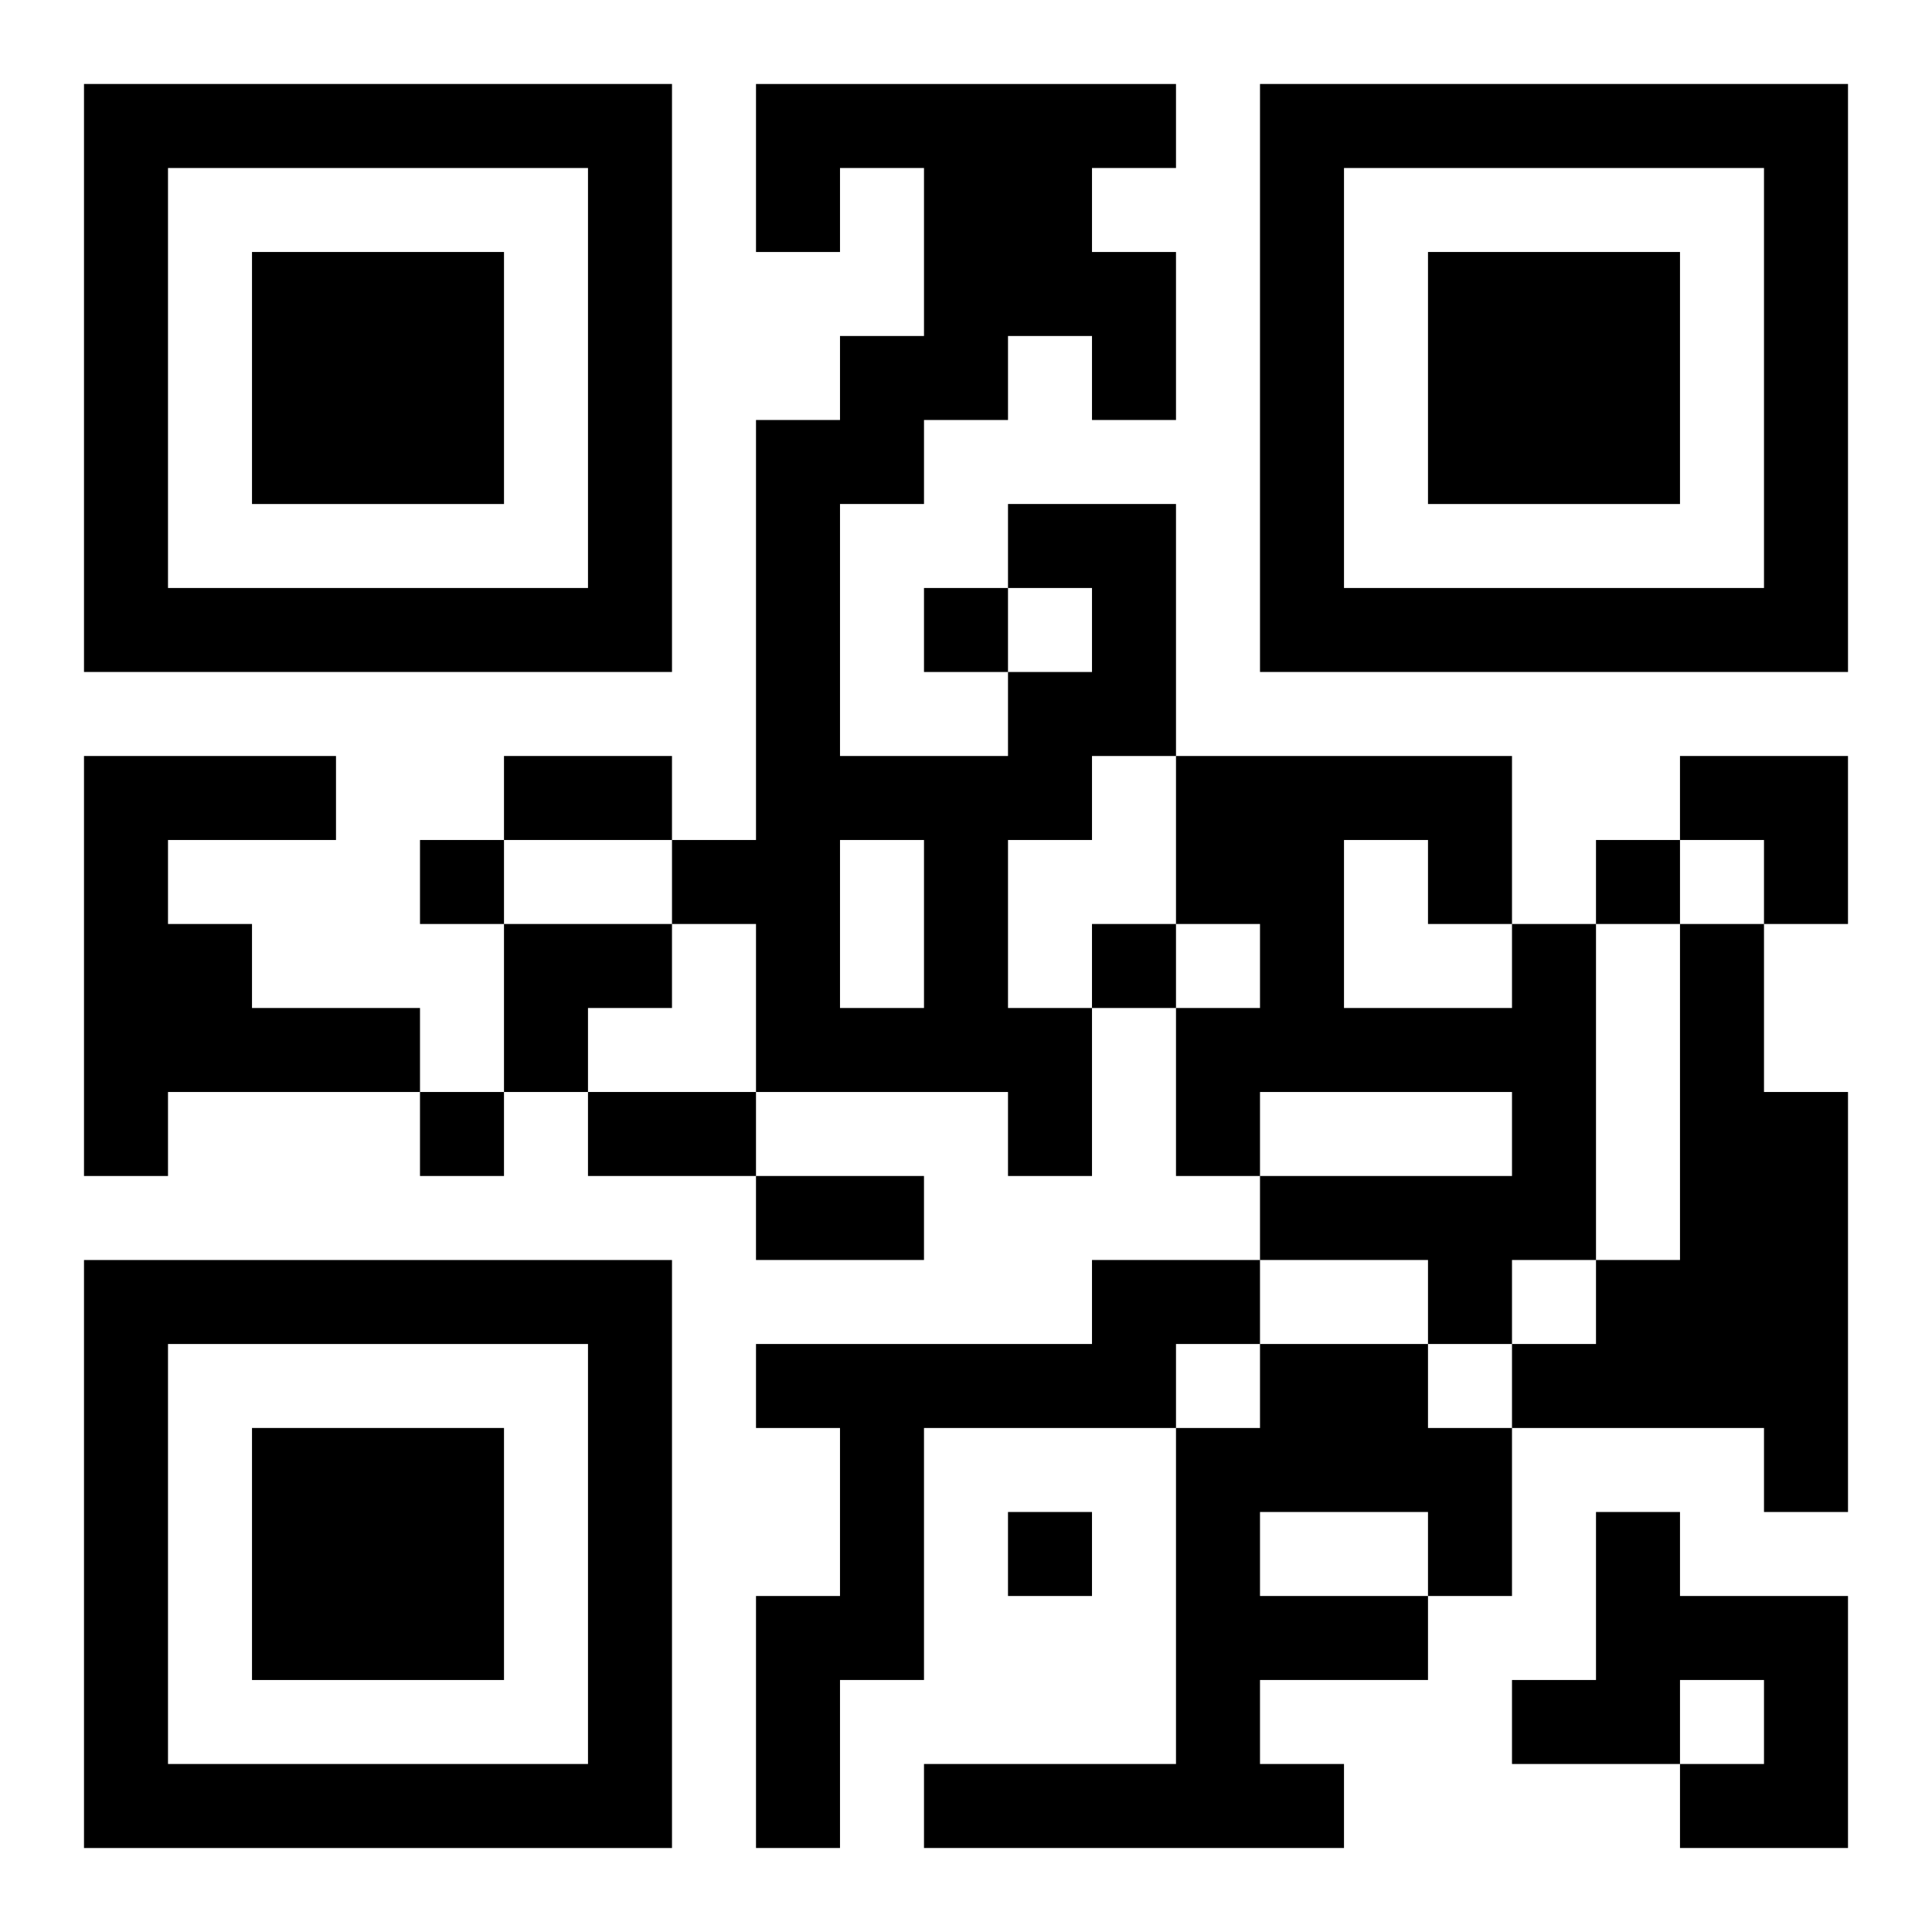 <?xml version="1.0" encoding="UTF-8"?>
<svg width="250" height="250" baseProfile="full" version="1.1" viewBox="-1 -1 23 23" xmlns="http://www.w3.org/2000/svg" xmlns:xlink="http://www.w3.org/1999/xlink"><symbol id="a"><path d="m0 7v7h7v-7h-7zm1 1h5v5h-5v-5zm1 1v3h3v-3h-3z"/></symbol><use y="-7" xlink:href="#a"/><use y="7" xlink:href="#a"/><use x="14" y="-7" xlink:href="#a"/><path d="m11 5h2v3h-1v1h-1v2h1v2h-1v-1h-3v-2h-1v-1h1v-5h1v-1h1v-2h-1v1h-1v-2h5v1h-1v1h1v2h-1v-1h-1v1h-1v1h-1v3h2v-1h1v-1h-1v-1m-2 4v2h1v-2h-1m-9-1h3v1h-2v1h1v1h2v1h-3v1h-1v-5m17 2h1v4h-1v1h-1v-1h-2v-1h3v-1h-3v1h-1v-2h1v-1h-1v-2h4v2m-2-1v2h2v-1h-1v-1h-1m4 1h1v2h1v5h-1v-1h-3v-1h1v-1h1v-4m-7 4h2v1h-1v1h-3v3h-1v2h-1v-3h1v-2h-1v-1h4v-1m2 1h2v1h1v2h-1v1h-2v1h1v1h-5v-1h3v-4h1v-1m0 2v1h2v-1h-2m4 0h1v1h2v3h-2v-1h1v-1h-1v1h-2v-1h1v-2m-8-11v1h1v-1h-1m-6 3v1h1v-1h-1m14 0v1h1v-1h-1m-6 1v1h1v-1h-1m-8 2v1h1v-1h-1m7 5v1h1v-1h-1m-6-9h2v1h-2v-1m1 4h2v1h-2v-1m2 1h2v1h-2v-1m11-5h2v2h-1v-1h-1zm-14 2h2v1h-1v1h-1z"/></svg>
